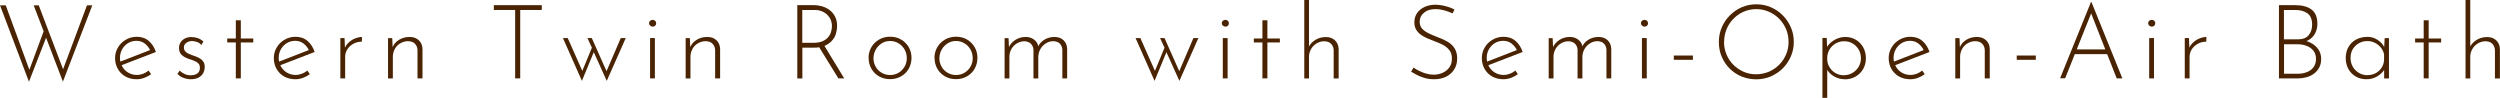 <?xml version="1.0" encoding="UTF-8"?>
<svg id="_レイヤー_2" data-name="レイヤー 2" xmlns="http://www.w3.org/2000/svg" width="290.89" height="11.38" viewBox="0 0 290.89 11.38">
  <defs>
    <style>
      .cls-1 {
        fill: #4a2402;
        stroke-width: 0px;
      }
    </style>
  </defs>
  <g id="_レイヤー_1-2" data-name="レイヤー 1">
    <g>
      <path class="cls-1" d="M0,.62h.67l2.82,7.7-.13-.04,1.78-4.8.28.76-2.05,5.27L0,.62ZM3.92.62h.59l2.93,7.7-.18-.05L10.12.62h.62l-3.42,8.88L3.92.62Z"/>
      <path class="cls-1" d="M15.88,9.22c-.49,0-.92-.11-1.29-.32-.38-.22-.67-.51-.88-.88-.21-.37-.32-.79-.32-1.25s.11-.87.34-1.25c.22-.38.53-.68.91-.9.38-.22.8-.34,1.27-.34.56,0,1.03.16,1.41.49.38.33.65.76.82,1.28l-4.1,1.58-.17-.41,3.76-1.46-.12.17c-.14-.32-.34-.6-.62-.83-.28-.23-.61-.35-1.01-.35-.36,0-.68.09-.97.26-.29.18-.52.41-.69.71-.17.3-.26.63-.26,1.01,0,.35.08.68.25.98.16.3.39.55.69.73.3.18.64.28,1.02.28.26,0,.5-.05.74-.14.24-.1.45-.22.63-.37l.29.41c-.22.18-.48.32-.77.43-.29.11-.59.17-.89.17Z"/>
      <path class="cls-1" d="M22.22,9.22c-.27,0-.56-.05-.85-.15-.29-.1-.54-.26-.72-.49l.26-.37c.16.17.35.3.57.4.22.1.45.15.7.15.18,0,.36-.03.52-.08.16-.05.3-.14.4-.27.1-.13.16-.3.16-.52s-.06-.4-.19-.52c-.12-.12-.28-.22-.47-.29-.19-.08-.39-.15-.59-.21-.34-.11-.63-.26-.85-.46-.22-.19-.33-.46-.33-.82,0-.26.06-.48.19-.67.12-.19.29-.34.51-.45.22-.11.46-.16.73-.16.25,0,.49.04.74.12.24.08.47.22.67.41l-.25.4c-.13-.18-.3-.3-.51-.36-.21-.06-.4-.1-.56-.11-.14,0-.28.03-.43.08-.15.06-.27.14-.37.25-.1.11-.15.25-.15.43s.05.33.16.45c.1.12.24.21.4.28.16.07.33.14.51.2.23.07.45.16.65.26.2.1.37.23.5.4.13.16.2.38.2.65s-.06.52-.18.74c-.12.22-.3.39-.54.52-.24.12-.53.19-.89.19Z"/>
      <path class="cls-1" d="M27.44,2.36h.58v2.12h1.45v.46h-1.45v4.18h-.58v-4.18h-1v-.46h1v-2.12Z"/>
      <path class="cls-1" d="M34.36,9.22c-.49,0-.92-.11-1.3-.32s-.67-.51-.88-.88c-.21-.37-.32-.79-.32-1.25s.11-.87.34-1.25c.22-.38.53-.68.91-.9.38-.22.8-.34,1.27-.34.56,0,1.03.16,1.41.49.38.33.65.76.82,1.28l-4.1,1.58-.17-.41,3.76-1.46-.12.17c-.13-.32-.34-.6-.62-.83-.28-.23-.61-.35-1.01-.35-.36,0-.68.09-.97.26-.29.18-.52.41-.69.71-.17.3-.26.63-.26,1.01,0,.35.08.68.25.98.16.3.39.55.69.73.3.18.64.28,1.02.28.26,0,.5-.05.74-.14s.45-.22.63-.37l.29.41c-.22.18-.48.32-.77.43-.29.11-.59.17-.89.17Z"/>
      <path class="cls-1" d="M40.09,4.43l.06,1.44-.07-.18c.1-.29.27-.54.49-.74.22-.21.47-.37.75-.48.28-.11.54-.17.8-.17l-.02.55c-.36,0-.69.08-.98.24-.29.16-.52.37-.7.64s-.26.57-.26.91v2.48h-.56v-4.69h.49Z"/>
      <path class="cls-1" d="M45.64,4.43l.06,1.48-.07-.29c.14-.41.39-.73.77-.97.38-.24.8-.35,1.27-.35.44,0,.8.13,1.07.39.27.26.41.6.42,1.01v3.42h-.58v-3.26c0-.3-.1-.56-.29-.76-.18-.2-.45-.3-.8-.31-.31,0-.6.08-.88.23-.27.15-.49.36-.65.64s-.25.59-.25.95v2.52h-.56v-4.69h.49Z"/>
      <path class="cls-1" d="M57.46.6h5.58v.56h-2.51v7.96h-.59V1.16h-2.48v-.56Z"/>
      <path class="cls-1" d="M68.86,4.43l1.78,4h-.13s1.72-4,1.72-4h.58l-2.21,4.98-1.51-3.34-1.38,3.34-2.21-4.98h.56l1.81,4.08-.2-.06,1.2-2.9-.52-1.12h.52Z"/>
      <path class="cls-1" d="M75.52,2.7c0-.11.04-.21.13-.28.09-.08.18-.11.29-.11.11,0,.21.04.29.11.08.08.12.17.12.28,0,.12-.04.22-.12.29-.08.08-.18.11-.29.11-.1,0-.2-.04-.29-.12-.09-.08-.13-.18-.13-.29ZM75.64,4.43h.56v4.69h-.56v-4.69Z"/>
      <path class="cls-1" d="M80.27,4.43l.06,1.48-.07-.29c.14-.41.39-.73.77-.97.38-.24.8-.35,1.27-.35s.8.13,1.07.39c.27.26.41.6.42,1.01v3.42h-.58v-3.26c0-.3-.1-.56-.29-.76-.18-.2-.45-.3-.8-.31-.31,0-.6.08-.88.23-.27.15-.49.36-.65.64s-.25.59-.25.95v2.52h-.56v-4.69h.49Z"/>
      <path class="cls-1" d="M94.72.6c.32,0,.64.05.95.14.32.09.6.24.86.43.26.2.47.45.63.75s.24.67.24,1.09c0,.32-.05.63-.14.93s-.25.57-.47.81-.5.43-.84.58c-.34.14-.77.22-1.27.22h-1.32v3.58h-.59V.6h1.94ZM94.64,4.98c.42,0,.78-.06,1.06-.18.28-.12.5-.28.66-.47.16-.19.27-.4.34-.63.07-.23.1-.45.1-.67,0-.26-.05-.5-.14-.72-.09-.22-.23-.42-.4-.59-.18-.17-.39-.31-.64-.41s-.52-.15-.83-.15h-1.44v3.82h1.29ZM95.87,5.24l2.36,3.88h-.68l-2.38-3.86h.7Z"/>
      <path class="cls-1" d="M101.06,6.74c0-.46.11-.87.33-1.25.22-.38.52-.67.9-.89.38-.22.81-.33,1.28-.33s.91.11,1.28.33c.38.22.67.52.89.89.22.38.32.79.32,1.25s-.11.87-.32,1.25-.51.67-.89.89c-.38.22-.81.33-1.29.33s-.9-.11-1.27-.32-.67-.5-.89-.88c-.22-.37-.33-.8-.33-1.28ZM101.63,6.76c0,.37.09.7.26,1,.17.3.4.54.7.71s.62.26.98.26.69-.09.98-.26.52-.41.7-.71.26-.63.26-1-.09-.7-.26-1-.4-.54-.7-.72c-.29-.18-.62-.27-.98-.27s-.7.09-.99.28c-.29.19-.52.43-.69.74-.17.3-.25.63-.25.97Z"/>
      <path class="cls-1" d="M108.73,6.74c0-.46.11-.87.33-1.25.22-.38.52-.67.9-.89.38-.22.81-.33,1.28-.33s.91.11,1.28.33c.38.22.67.52.89.89.22.38.32.79.32,1.25s-.11.87-.32,1.25-.51.67-.89.89c-.38.22-.81.33-1.29.33s-.9-.11-1.27-.32-.67-.5-.89-.88c-.22-.37-.33-.8-.33-1.28ZM109.3,6.76c0,.37.09.7.26,1,.17.3.4.54.7.71s.62.26.98.26.69-.09.98-.26.52-.41.7-.71.26-.63.26-1-.09-.7-.26-1-.4-.54-.7-.72c-.29-.18-.62-.27-.98-.27s-.7.09-.99.28c-.29.19-.52.43-.69.74-.17.3-.25.63-.25.97Z"/>
      <path class="cls-1" d="M117.35,4.43l.06,1.31-.08-.12c.16-.41.43-.73.8-.97.37-.24.78-.35,1.22-.35.26,0,.5.05.71.15.21.1.38.24.52.41.13.17.21.37.23.59l-.07.07c.17-.4.43-.7.79-.91.36-.21.75-.31,1.16-.31.45,0,.8.13,1.07.39.26.26.4.6.41,1.01v3.42h-.56v-3.3c0-.28-.1-.52-.26-.71s-.42-.3-.77-.32c-.31,0-.6.08-.86.24-.26.16-.48.37-.64.64-.16.26-.25.56-.27.89v2.57h-.56v-3.3c0-.28-.1-.52-.27-.71s-.43-.3-.77-.32c-.32,0-.61.08-.88.24-.27.16-.48.38-.64.65-.16.28-.24.58-.24.92v2.52h-.56v-4.69h.49Z"/>
      <path class="cls-1" d="M135.5,4.43l1.78,4h-.13s1.71-4,1.71-4h.58l-2.21,4.98-1.51-3.34-1.38,3.34-2.21-4.98h.56l1.81,4.08-.2-.06,1.2-2.9-.52-1.12h.52Z"/>
      <path class="cls-1" d="M142.16,2.7c0-.11.04-.21.13-.28.09-.08.18-.11.29-.11.11,0,.21.04.29.11.08.08.12.17.12.28,0,.12-.04.22-.12.29-.08.08-.18.11-.29.11-.1,0-.2-.04-.29-.12-.09-.08-.13-.18-.13-.29ZM142.28,4.43h.56v4.69h-.56v-4.69Z"/>
      <path class="cls-1" d="M146.89,2.36h.58v2.12h1.45v.46h-1.45v4.18h-.58v-4.18h-1v-.46h1v-2.12Z"/>
      <path class="cls-1" d="M151.76,9.12V0h.55v5.68l-.04-.2c.16-.33.42-.61.77-.83s.77-.34,1.23-.34.8.13,1.07.39c.27.26.41.6.42,1.01v3.42h-.58v-3.26c0-.3-.1-.56-.29-.76-.18-.2-.45-.3-.8-.31-.31,0-.6.08-.88.24-.27.16-.49.38-.65.65-.16.27-.25.58-.25.92v2.52h-.56Z"/>
      <path class="cls-1" d="M169.02,1.56c-.25-.12-.55-.23-.91-.34-.36-.1-.72-.16-1.08-.16-.56,0-1.01.14-1.34.42-.34.28-.5.63-.5,1.06,0,.32.1.59.29.8.19.21.44.39.76.54.31.15.64.29,1,.43.28.1.56.22.83.35.28.13.53.28.75.47.22.18.4.41.53.68.13.27.2.61.2,1.01,0,.47-.11.89-.34,1.25-.22.36-.54.65-.94.85-.4.2-.86.3-1.39.3-.42,0-.81-.05-1.16-.16-.35-.1-.65-.23-.91-.37-.26-.14-.47-.26-.62-.35l.28-.48c.18.13.39.26.64.38s.53.24.82.32c.3.09.59.13.89.13.34,0,.68-.07,1-.2.32-.14.59-.34.8-.62.21-.28.32-.63.32-1.05s-.1-.74-.3-.99-.46-.46-.77-.62c-.31-.16-.64-.3-1-.43-.27-.1-.54-.21-.82-.33-.27-.12-.52-.26-.74-.42-.22-.16-.4-.36-.54-.59-.13-.23-.2-.51-.2-.84,0-.41.1-.76.31-1.07.21-.3.49-.54.85-.71.36-.17.76-.26,1.22-.27.4,0,.81.05,1.22.16.41.1.77.24,1.07.4l-.23.46Z"/>
      <path class="cls-1" d="M174.92,9.22c-.49,0-.92-.11-1.3-.32s-.67-.51-.88-.88c-.21-.37-.32-.79-.32-1.25s.11-.87.34-1.25c.22-.38.53-.68.91-.9.38-.22.8-.34,1.27-.34.56,0,1.03.16,1.41.49.38.33.65.76.82,1.28l-4.1,1.58-.17-.41,3.76-1.46-.12.17c-.13-.32-.34-.6-.62-.83-.28-.23-.61-.35-1.01-.35-.36,0-.68.09-.97.26-.29.18-.52.41-.69.71-.17.3-.26.63-.26,1.01,0,.35.08.68.25.98.16.3.39.55.69.73.3.18.64.28,1.02.28.26,0,.5-.05.74-.14s.45-.22.63-.37l.29.41c-.22.18-.48.32-.77.43-.29.11-.59.17-.89.17Z"/>
      <path class="cls-1" d="M180.66,4.43l.06,1.31-.08-.12c.16-.41.43-.73.8-.97.37-.24.78-.35,1.22-.35.26,0,.5.05.71.15.21.1.38.24.52.41.13.17.21.37.23.59l-.07.07c.17-.4.43-.7.79-.91.36-.21.75-.31,1.16-.31.45,0,.8.13,1.07.39.26.26.4.6.41,1.01v3.42h-.56v-3.3c0-.28-.1-.52-.26-.71s-.42-.3-.77-.32c-.31,0-.6.08-.86.24-.26.16-.48.37-.64.64-.16.26-.25.56-.27.89v2.57h-.56v-3.3c0-.28-.1-.52-.27-.71s-.43-.3-.77-.32c-.32,0-.62.08-.88.24-.27.16-.48.38-.64.65-.16.28-.24.58-.24.92v2.52h-.56v-4.69h.49Z"/>
      <path class="cls-1" d="M190.93,2.7c0-.11.04-.21.13-.28.09-.08.18-.11.29-.11.11,0,.21.04.29.11.08.08.12.17.12.28,0,.12-.04.22-.12.29-.08.08-.18.11-.29.11-.1,0-.2-.04-.29-.12-.09-.08-.13-.18-.13-.29ZM191.05,4.43h.56v4.69h-.56v-4.69Z"/>
      <path class="cls-1" d="M194.76,6.46h2.22v.5h-2.22v-.5Z"/>
      <path class="cls-1" d="M200,4.87c0-.6.11-1.16.34-1.69.22-.52.54-.99.94-1.39.4-.4.86-.72,1.39-.95s1.09-.34,1.69-.34,1.16.11,1.69.34.99.54,1.39.95c.4.4.71.87.94,1.39.23.52.34,1.09.34,1.69s-.11,1.16-.34,1.69c-.23.52-.54.99-.94,1.39-.4.4-.87.71-1.39.94-.53.22-1.09.34-1.69.34s-1.16-.11-1.69-.32-.99-.52-1.39-.91c-.4-.39-.71-.85-.94-1.38s-.34-1.1-.34-1.73ZM200.6,4.88c0,.52.1,1.01.29,1.46.19.46.46.86.8,1.2.34.34.74.61,1.19.81.45.2.93.29,1.45.29s1.02-.1,1.48-.29c.46-.2.86-.47,1.2-.81.34-.34.61-.74.81-1.2.2-.46.29-.95.29-1.48s-.1-1.01-.29-1.47c-.2-.46-.46-.86-.81-1.21-.34-.35-.74-.62-1.2-.82-.46-.2-.94-.3-1.46-.3s-1.02.1-1.48.31c-.46.2-.85.48-1.19.83-.34.35-.61.76-.79,1.22-.19.46-.28.95-.28,1.46Z"/>
      <path class="cls-1" d="M214.63,9.22c-.45,0-.87-.12-1.26-.35-.39-.24-.68-.54-.86-.92l.1-.2v3.64h-.56v-6.98h.5l.06,1.54-.11-.35c.21-.38.51-.69.91-.93.4-.24.84-.37,1.31-.37.45,0,.85.11,1.21.32s.65.51.86.88c.21.37.32.8.32,1.28s-.11.89-.33,1.27c-.22.37-.52.66-.89.87-.37.21-.79.31-1.25.31ZM214.54,8.75c.37,0,.7-.09,1-.26.3-.18.54-.41.72-.71.18-.3.27-.63.27-1s-.09-.71-.26-1.01c-.18-.3-.41-.54-.7-.71-.29-.18-.62-.26-.99-.26s-.67.08-.96.24c-.29.16-.52.38-.7.65-.18.27-.28.58-.31.92v.38c.02.33.13.63.31.9.18.27.41.49.7.64s.59.23.93.23Z"/>
      <path class="cls-1" d="M222.26,9.22c-.49,0-.92-.11-1.3-.32-.38-.22-.67-.51-.88-.88-.21-.37-.32-.79-.32-1.25s.11-.87.34-1.25c.22-.38.53-.68.91-.9.38-.22.8-.34,1.27-.34.56,0,1.03.16,1.41.49.38.33.65.76.82,1.28l-4.1,1.58-.17-.41,3.76-1.46-.12.17c-.14-.32-.34-.6-.62-.83-.28-.23-.62-.35-1.01-.35-.36,0-.68.09-.97.26-.29.18-.52.41-.69.71-.17.3-.26.63-.26,1.01,0,.35.08.68.25.98.16.3.39.55.69.73.29.18.63.28,1.02.28.26,0,.5-.05.74-.14.24-.1.45-.22.63-.37l.29.41c-.22.18-.48.32-.77.43-.29.11-.59.17-.89.17Z"/>
      <path class="cls-1" d="M228,4.43l.06,1.48-.07-.29c.14-.41.39-.73.77-.97.38-.24.8-.35,1.27-.35.44,0,.79.13,1.07.39.27.26.41.6.42,1.01v3.42h-.58v-3.26c0-.3-.1-.56-.29-.76-.18-.2-.45-.3-.8-.31-.31,0-.61.08-.88.23-.27.15-.49.36-.65.64s-.25.59-.25.95v2.52h-.56v-4.69h.49Z"/>
      <path class="cls-1" d="M234.66,6.46h2.22v.5h-2.22v-.5Z"/>
      <path class="cls-1" d="M239.7,9.12l3.6-8.89h.05l3.6,8.89h-.66l-3.13-7.96.41-.23-3.28,8.18h-.59ZM241.44,5.75h3.78l.17.55h-4.09l.14-.55Z"/>
      <path class="cls-1" d="M249.95,2.7c0-.11.04-.21.13-.28.09-.08.18-.11.29-.11.11,0,.21.04.29.11.08.08.12.17.12.28,0,.12-.04.22-.12.29-.08.08-.18.11-.29.11-.1,0-.2-.04-.29-.12-.09-.08-.13-.18-.13-.29ZM250.07,4.43h.56v4.69h-.56v-4.69Z"/>
      <path class="cls-1" d="M254.7,4.43l.06,1.44-.07-.18c.1-.29.27-.54.49-.74.22-.21.47-.37.75-.48.28-.11.54-.17.8-.17l-.02.55c-.36,0-.69.08-.98.24-.29.16-.52.37-.7.64-.17.27-.26.57-.26.91v2.48h-.56v-4.69h.49Z"/>
      <path class="cls-1" d="M267.05.6c.82,0,1.46.17,1.91.51.45.34.68.89.68,1.65,0,.38-.07.72-.22,1.03-.14.31-.36.57-.64.77-.29.2-.64.33-1.06.38l-.06-.29c.44.03.84.14,1.21.33.36.19.66.44.88.76.22.32.33.69.33,1.11,0,.38-.07.72-.22,1-.15.28-.35.52-.6.71-.25.19-.54.33-.86.42s-.66.14-1.01.14h-2.22V.6h1.88ZM267.32,4.58c.61,0,1.05-.16,1.31-.49.27-.33.4-.74.4-1.22,0-.61-.18-1.04-.53-1.31-.36-.26-.83-.4-1.43-.4h-1.32v3.42h1.57ZM267.36,8.58c.38,0,.74-.06,1.06-.19.32-.12.58-.31.77-.57s.29-.57.29-.95c0-.42-.11-.75-.32-1-.22-.25-.49-.44-.82-.55-.33-.12-.66-.17-1.01-.17h-1.57v3.43h1.61Z"/>
      <path class="cls-1" d="M275.34,9.22c-.45,0-.86-.1-1.22-.31-.36-.2-.65-.49-.86-.86-.21-.37-.32-.8-.32-1.28,0-.52.11-.97.34-1.34.22-.37.53-.66.91-.85.38-.2.82-.29,1.31-.29.42,0,.81.12,1.18.37.37.25.64.56.8.94l-.08.17.07-1.33h.5v4.69h-.56v-1.45l.12.22c-.06.16-.15.32-.29.47s-.3.3-.5.43c-.2.13-.41.24-.65.31-.24.08-.49.11-.75.11ZM275.46,8.74c.35,0,.67-.07.95-.22.28-.15.51-.35.69-.62.18-.26.28-.57.3-.91v-.67c-.06-.3-.19-.56-.38-.79-.19-.23-.42-.42-.69-.55-.27-.14-.57-.2-.89-.2-.35,0-.68.08-.97.25-.29.16-.53.39-.71.69s-.26.64-.26,1.04c0,.37.09.7.26,1s.41.54.71.72c.3.18.63.27.98.27Z"/>
      <path class="cls-1" d="M282.01,2.36h.58v2.12h1.45v.46h-1.45v4.18h-.58v-4.18h-1v-.46h1v-2.12Z"/>
      <path class="cls-1" d="M286.88,9.12V0h.55v5.68l-.04-.2c.16-.33.42-.61.77-.83s.77-.34,1.23-.34.8.13,1.07.39c.27.26.41.6.42,1.01v3.42h-.58v-3.26c0-.3-.1-.56-.29-.76-.18-.2-.45-.3-.8-.31-.31,0-.6.08-.88.24-.27.16-.49.38-.65.65-.16.27-.25.58-.25.92v2.52h-.56Z"/>
    </g>
  </g>
</svg>